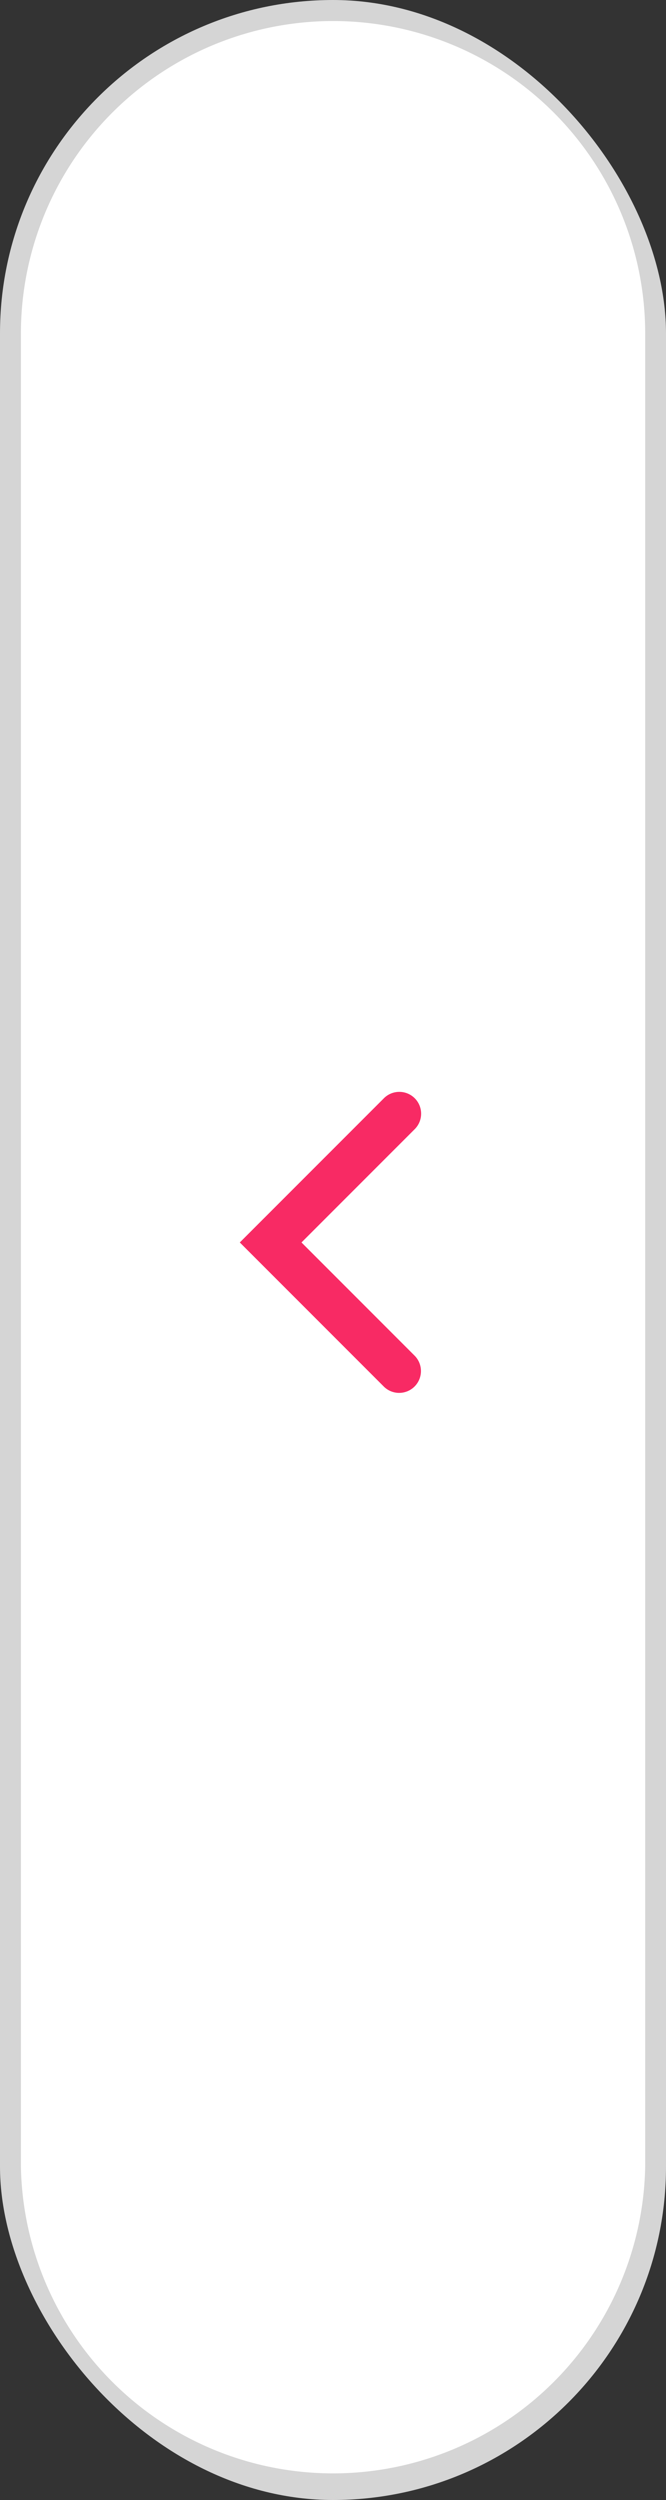 <svg xmlns="http://www.w3.org/2000/svg" width="32" height="120" viewBox="0 0 32 120">
  <rect x="0" y="0" width="32" height="120" fill="#333333" stroke="none"/>
  <defs>
    <style>
      .cls-1 {
        fill: #d5d5d5;
      }

      .cls-2 {
        fill: #fff;
      }

      .cls-2, .cls-3 {
        fill-rule: evenodd;
      }

      .cls-3 {
        fill: #f82a64;
      }
    </style>
  </defs>
  <rect id="長方形_14" data-name="長方形 14" class="cls-1" width="32" height="120" rx="16" ry="16"/>
  <path id="長方形_14-2" data-name="長方形 14" class="cls-2" d="M16,1.01a15,15,0,0,1,15,15v87.986a15,15,0,0,1-29.995,0V16.007A15,15,0,0,1,16,1.01Z"/>
  <path id="シェイプ_8" data-name="シェイプ 8" class="cls-3" d="M19.178,66.859a1.044,1.044,0,0,1-.741-0.308l-6.915-6.913,6.915-6.913a1.048,1.048,0,1,1,1.482,1.482l-5.433,5.431,5.433,5.432A1.048,1.048,0,0,1,19.178,66.859Z"/>
</svg>
